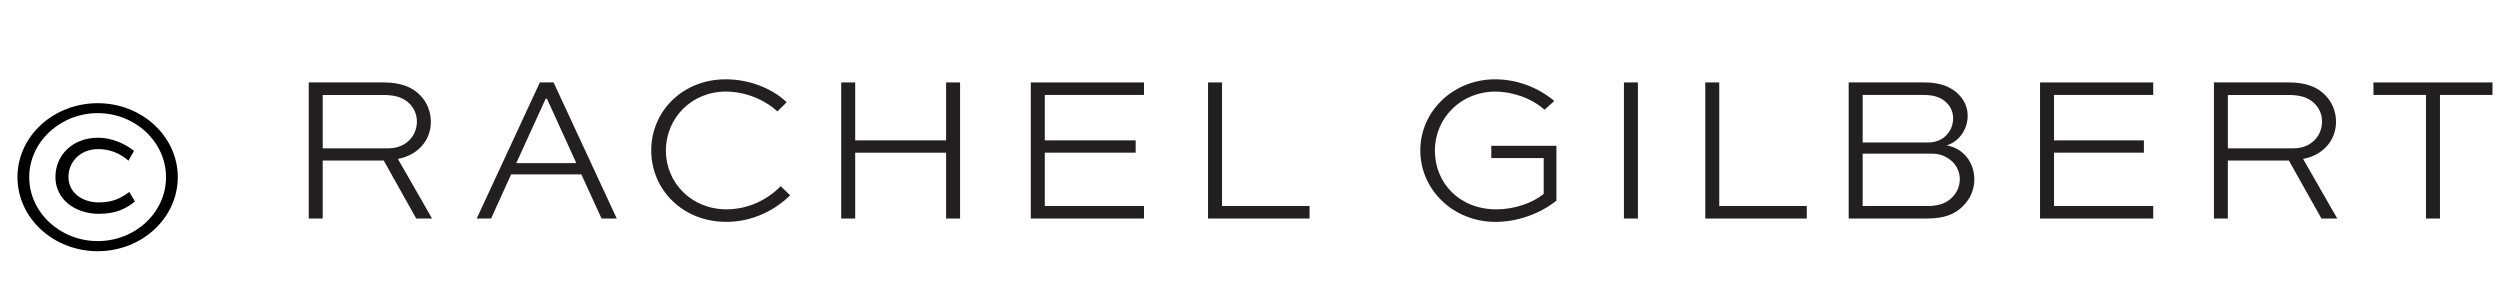 <svg xmlns="http://www.w3.org/2000/svg" fill="none" viewBox="0 0 166 20" height="20" width="166">
<path fill="black" d="M6.488 16.68C3.56 16.68 1.16 14.496 1.16 11.76C1.16 9.036 3.56 6.852 6.488 6.852C9.404 6.852 11.804 9.036 11.804 11.76C11.804 14.496 9.404 16.68 6.488 16.68ZM6.488 16.008C8.984 16.008 11.024 14.112 11.024 11.76C11.024 9.432 8.984 7.512 6.488 7.512C4.004 7.512 1.94 9.432 1.94 11.76C1.94 14.112 4.004 16.008 6.488 16.008ZM8.9 10.02L8.528 10.668C7.964 10.164 7.256 9.9 6.524 9.9C5.336 9.9 4.544 10.74 4.544 11.76C4.544 12.78 5.456 13.44 6.56 13.44C7.556 13.44 8.072 13.116 8.588 12.744L8.96 13.38C8.372 13.836 7.76 14.196 6.56 14.196C4.976 14.196 3.68 13.224 3.68 11.76C3.68 10.308 4.808 9.144 6.524 9.144C7.4 9.144 8.288 9.528 8.9 10.02Z"></path>
<path fill="#231F20" d="M20.5 14.511V5.473H25.467C26.603 5.473 27.391 5.777 27.93 6.358C28.358 6.816 28.608 7.411 28.608 8.089C28.608 9.307 27.763 10.303 26.42 10.551L28.689 14.509H27.637L25.479 10.661H21.428V14.509H20.5V14.511ZM21.428 6.304V9.848H25.801C26.936 9.848 27.682 9.033 27.682 8.077C27.682 7.62 27.515 7.219 27.211 6.901C26.783 6.458 26.202 6.307 25.467 6.307H21.428V6.304Z"></path>
<path fill="#231F20" d="M31.653 14.511L35.846 5.473H36.758L40.953 14.511H39.944L38.601 11.578H33.938L32.609 14.511H31.653ZM34.282 10.83H38.267L36.317 6.554H36.233L34.282 10.83Z"></path>
<path fill="#231F20" d="M52.46 12.975C51.464 13.944 49.996 14.732 48.225 14.732C45.332 14.732 43.242 12.601 43.242 9.985C43.242 7.37 45.346 5.266 48.184 5.266C49.761 5.266 51.257 5.861 52.239 6.789L51.618 7.397C50.746 6.595 49.459 6.081 48.2 6.081C45.902 6.081 44.215 7.852 44.215 9.997C44.215 12.141 45.916 13.899 48.243 13.899C49.696 13.899 50.969 13.248 51.841 12.362L52.465 12.97L52.46 12.975Z"></path>
<path fill="#231F20" d="M55.857 14.511V5.473H56.785V9.321H62.821V5.473H63.749V14.511H62.821V10.139H56.785V14.511H55.857Z"></path>
<path fill="#231F20" d="M75.409 10.136H69.374V13.68H75.961V14.511H68.446V5.473H75.961V6.304H69.374V9.321H75.409V10.136Z"></path>
<path fill="#231F20" d="M81.142 5.473V13.68H86.955V14.511H80.214V5.473H81.142Z"></path>
<path fill="#231F20" d="M102.555 7.287C101.724 6.539 100.465 6.084 99.275 6.084C97.007 6.084 95.276 7.841 95.276 9.999C95.276 12.157 96.91 13.901 99.359 13.901C100.534 13.901 101.726 13.5 102.501 12.878V10.497H99.021V9.681H103.346V13.322C102.28 14.18 100.771 14.734 99.305 14.734C96.495 14.734 94.308 12.603 94.308 9.988C94.308 7.372 96.509 5.266 99.275 5.266C100.688 5.266 102.098 5.777 103.206 6.705L102.555 7.287Z"></path>
<path fill="#231F20" d="M107.829 14.511V5.473H108.757V14.511H107.829Z"></path>
<path fill="#231F20" d="M114.159 5.473V13.68H119.971V14.511H113.231V5.473H114.159Z"></path>
<path fill="#231F20" d="M122.753 14.511V5.473H127.818C128.813 5.473 129.548 5.764 130.046 6.262C130.433 6.649 130.654 7.133 130.654 7.688C130.654 8.586 130.073 9.418 129.255 9.652C130.377 9.846 131.096 10.801 131.096 11.907C131.096 12.545 130.861 13.193 130.294 13.734C129.782 14.218 129.104 14.509 127.982 14.509H122.751L122.753 14.511ZM123.682 6.304V9.461H128.027C128.498 9.461 128.913 9.307 129.217 9.003C129.521 8.699 129.688 8.282 129.688 7.854C129.688 7.453 129.534 7.093 129.26 6.832C128.899 6.458 128.401 6.304 127.723 6.304H123.682ZM123.682 10.206V13.68H128.014C128.608 13.68 129.19 13.54 129.604 13.126C129.951 12.795 130.131 12.337 130.131 11.894C130.131 11.45 129.951 11.062 129.661 10.758C129.329 10.427 128.859 10.204 128.318 10.204H123.682V10.206Z"></path>
<path fill="#231F20" d="M147.005 14.511V5.473H151.972C153.107 5.473 153.896 5.777 154.434 6.358C154.862 6.816 155.112 7.411 155.112 8.089C155.112 9.307 154.268 10.303 152.925 10.551L155.194 14.509H154.142L151.983 10.661H147.928V14.509H147L147.005 14.511ZM147.931 6.304V9.848H152.303C153.439 9.848 154.184 9.033 154.184 8.077C154.184 7.62 154.018 7.219 153.713 6.901C153.285 6.458 152.704 6.307 151.97 6.307H147.928L147.931 6.304Z"></path>
<path fill="#231F20" d="M157.597 5.473H165.5V6.304H162.013V14.511H161.085V6.304H157.597V5.473Z"></path>
<path fill="#231F20" d="M142.355 10.136H136.387V13.68H142.974V14.511H135.459V5.473H142.974V6.304H136.387V9.321H142.355V10.136Z"></path>
</svg>
